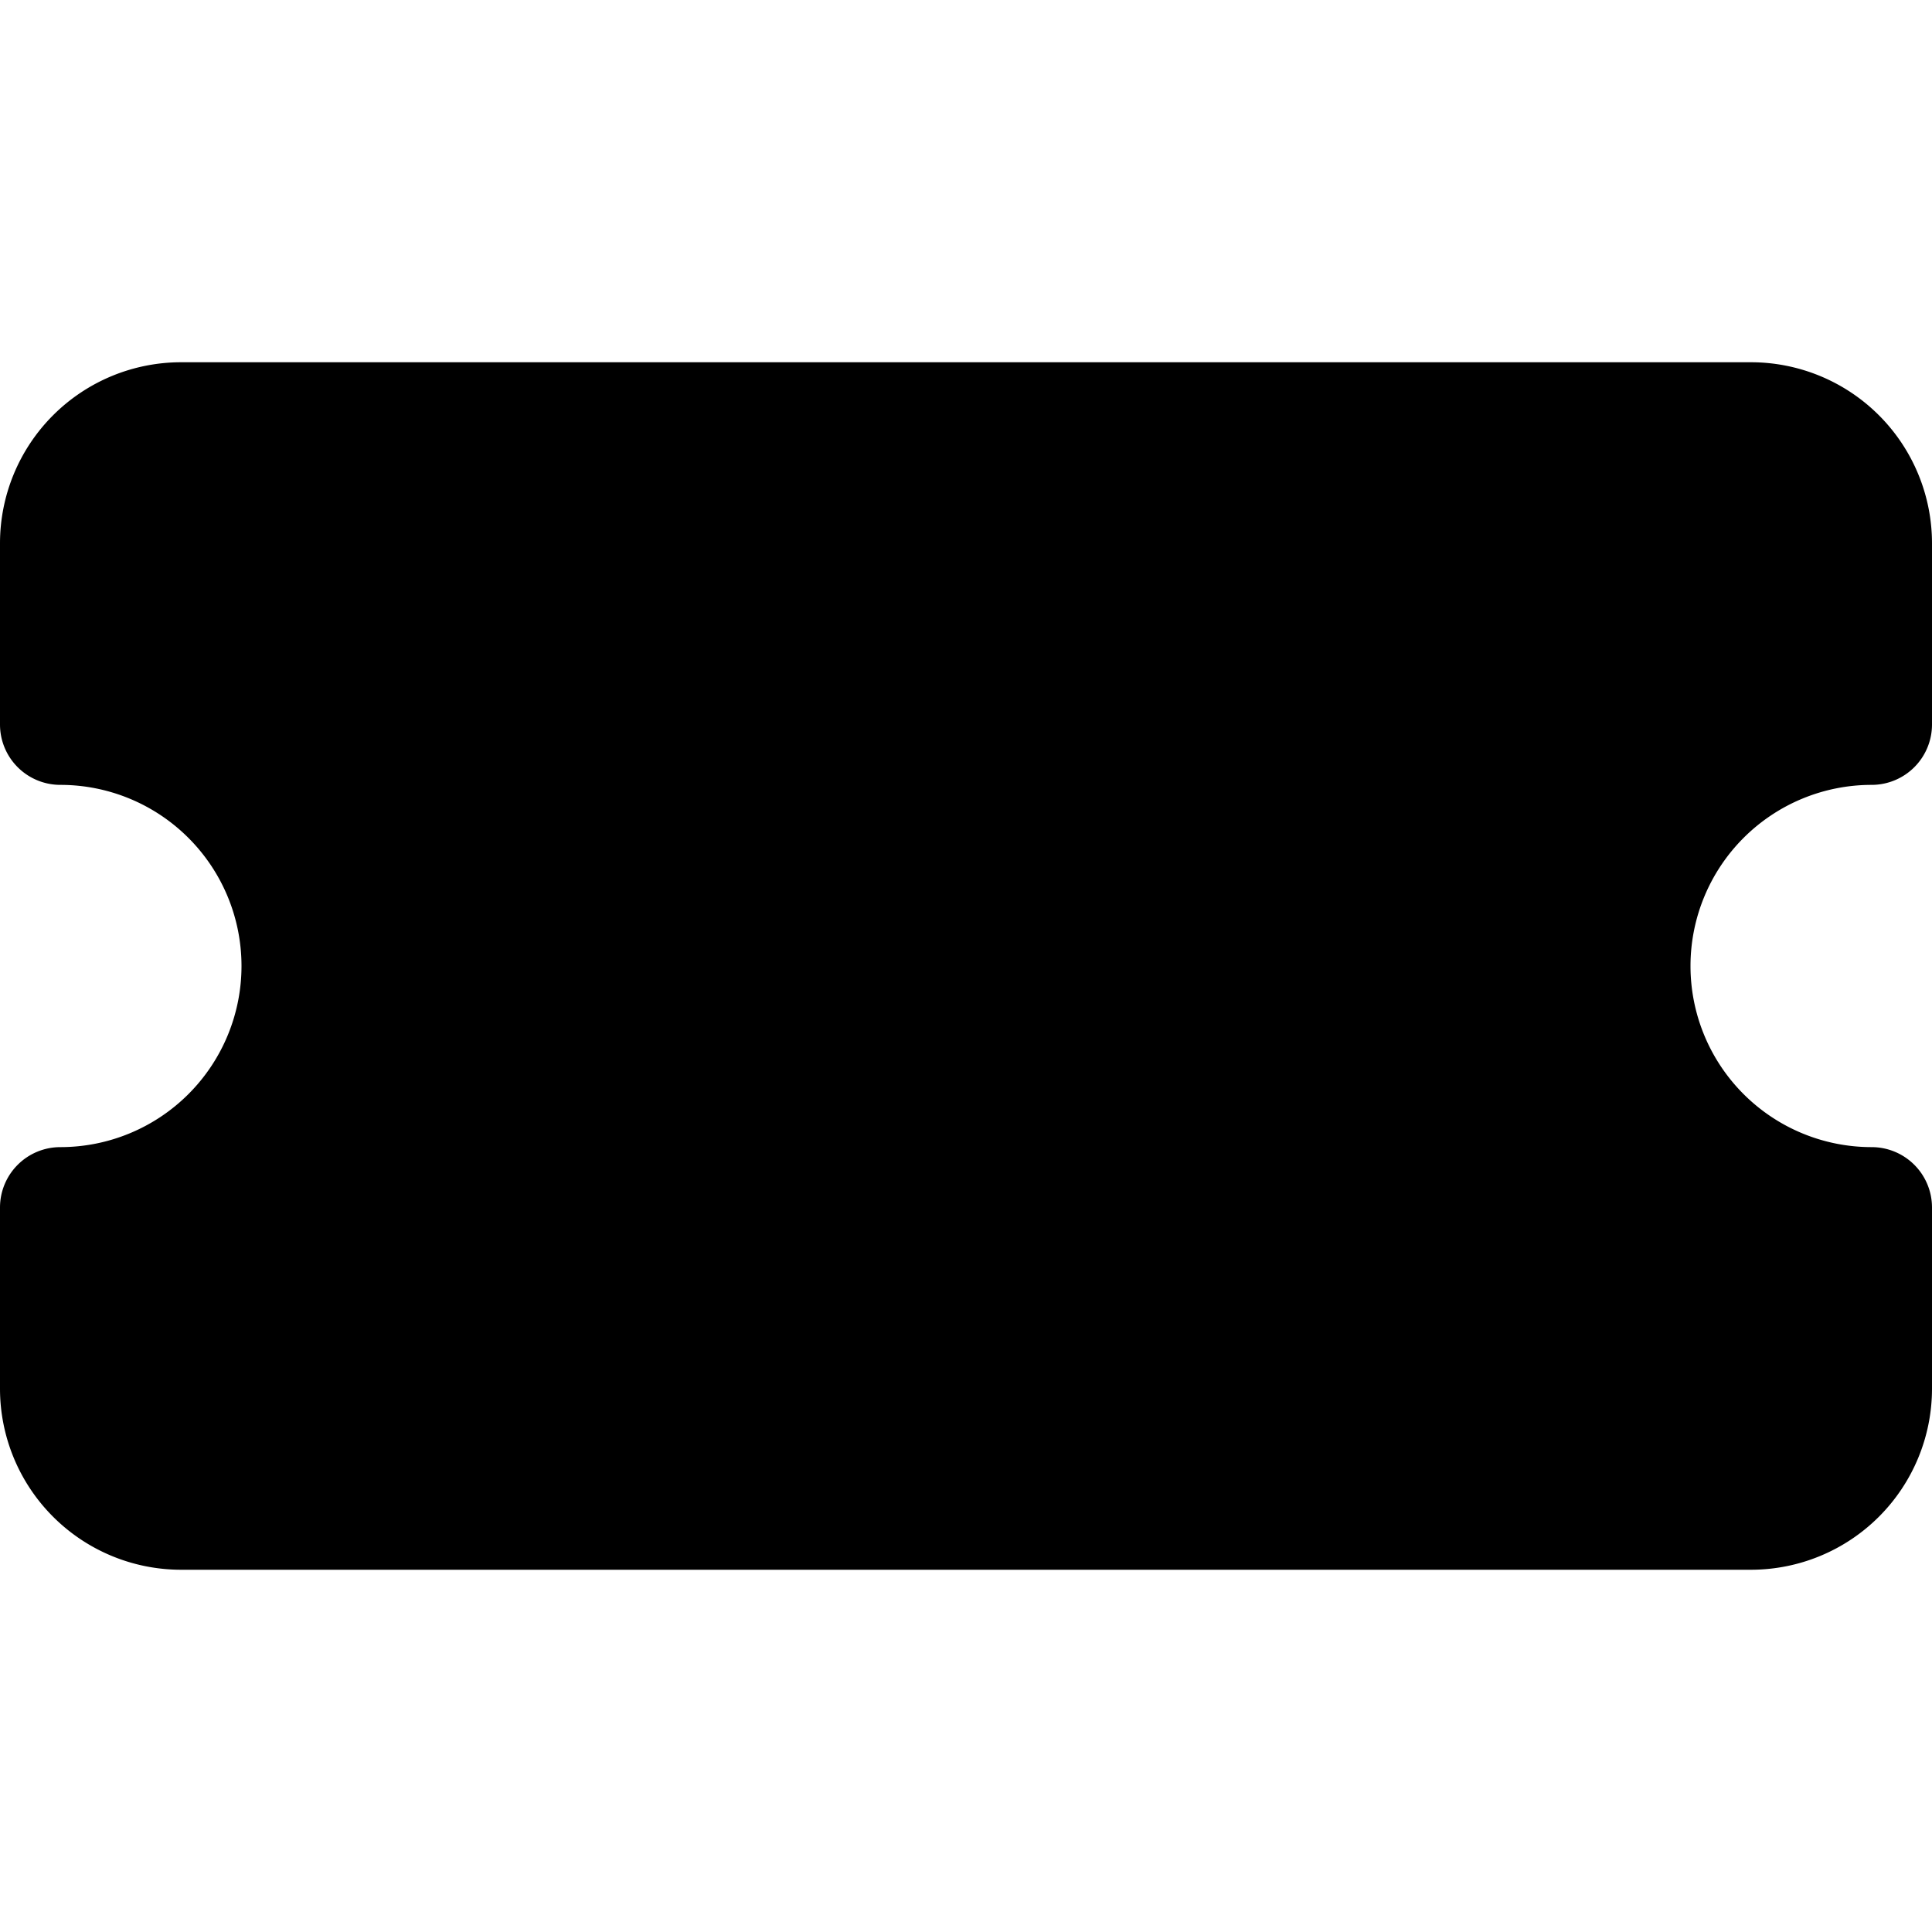 <svg xmlns="http://www.w3.org/2000/svg" width="16" height="16" fill="currentColor" class="bi bi-ticket-fill" viewBox="0 0 16 16">
  <path d="M1.5 3A1.5 1.5 0 0 0 0 4.5V6a.5.5 0 0 0 .5.5 1.5 1.5 0 1 1 0 3 .5.5 0 0 0-.5.5v1.5A1.5 1.5 0 0 0 1.5 13h13a1.5 1.5 0 0 0 1.5-1.5V10a.5.5 0 0 0-.5-.5 1.5 1.5 0 0 1 0-3A.5.5 0 0 0 16 6V4.5A1.5 1.5 0 0 0 14.5 3h-13Z"/>
</svg>